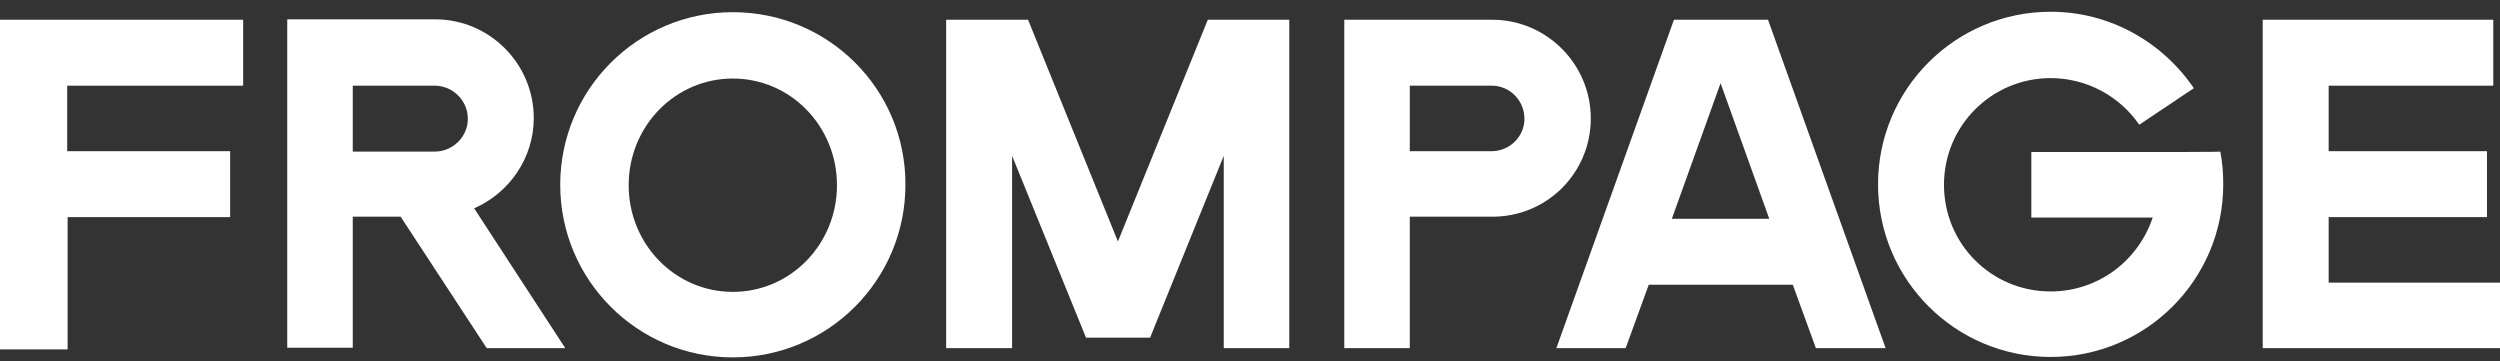<?xml version="1.0" encoding="utf-8"?>
<!-- Generator: Adobe Illustrator 18.0.0, SVG Export Plug-In . SVG Version: 6.00 Build 0)  -->
<!DOCTYPE svg PUBLIC "-//W3C//DTD SVG 1.1//EN" "http://www.w3.org/Graphics/SVG/1.1/DTD/svg11.dtd">
<svg version="1.1" id="レイヤー_1" xmlns="http://www.w3.org/2000/svg" xmlns:xlink="http://www.w3.org/1999/xlink" x="0px"
	 y="0px" viewBox="0 376.9 595.3 86" enable-background="new 0 376.9 595.3 86" xml:space="preserve">
<rect x="0" y="376.9" width="595.3" height="86" fill="#333333" stroke="none"/>
<g>
	<g>
		<polygon fill="#FFFFFF" points="554.5,444.2 554.5,428.6 592.2,428.6 592.2,412.9 554.5,412.9 554.5,397.3 593.7,397.3 
			593.7,381.6 538.8,381.6 538.8,459.8 595.3,459.8 595.3,444.2 		"/>
		<path fill="#FFFFFF" d="M512.6,413.1L512.6,413.1h-28.9v15.6h28.9c-3.4,10.2-12.9,17.6-24.3,17.6c-14.1,0-25.4-11.3-25.4-25.4
			s11.4-25.4,25.4-25.4c8.7,0,16.5,4.4,21.1,11.1l13-8.7c-7.5-11-20-18.2-34.1-18.2c-22.7,0-41.1,18.4-41.1,41.1
			s18.4,41.1,41.1,41.1s41.1-18.4,41.1-41.1c0-2.7-0.2-5.3-0.7-7.8C528.7,413.1,512.6,413.1,512.6,413.1z"/>
		<path fill="#FFFFFF" d="M387.1,459.8l5.5-15.1h34.3l5.5,15.1H449l-28-78.2h-22.4l-28,78.2H387.1z M409.7,396.7l11.6,32.3h-23.2
			L409.7,396.7z"/>
		<path fill="#FFFFFF" d="M378.8,405.1c0-12.9-10.5-23.5-23.5-23.5h-35.2v78.2h15.6v-31.3h19.5C368.3,428.6,378.8,418.1,378.8,405.1
			 M355.2,412.9L355.2,412.9h-19.5v-15.6h19.5c4.3,0,7.8,3.5,7.8,7.9C363,409.4,359.5,412.9,355.2,412.9"/>
		<path fill="#FFFFFF" d="M115.9,459.8h18.7l-21.7-33.3c8.3-3.6,14.2-11.9,14.2-21.5c0-12.9-10.5-23.5-23.5-23.5H68.4v78.2H84v-31.2
			h11.4L115.9,459.8z M84,397.3h19.5c4.3,0,7.9,3.5,7.9,7.9c0,4.3-3.6,7.8-7.9,7.8H84V397.3z"/>
		<path fill="#FFFFFF" d="M174.5,379.8c-22.7,0-41.1,18.4-41.1,41.1s18.4,41.1,41.1,41.1s41.1-18.4,41.1-41.1
			C215.7,398.2,197.3,379.8,174.5,379.8 M174.5,446.4c-13.7,0-24.8-11.3-24.8-25.4c0-14.1,11.1-25.4,24.8-25.4
			c13.8,0,24.8,11.4,24.8,25.4S188.3,446.4,174.5,446.4"/>
		<polygon fill="#FFFFFF" points="57.9,381.6 0,381.6 0,460.1 16.1,460.1 16.1,428.6 54.8,428.6 54.8,412.9 16,412.9 16,397.3 
			57.9,397.3 		"/>
		<polygon fill="#FFFFFF" points="304.5,381.6 287.6,381.6 266.2,434.4 244.8,381.6 227.9,381.6 225.3,381.6 225.3,459.8 241,459.8 
			241,414 258.6,457.3 273.9,457.3 273.9,457.2 291.4,414 291.4,459.8 307,459.8 307,381.6 		"/>
	</g>
</g>
</svg>
